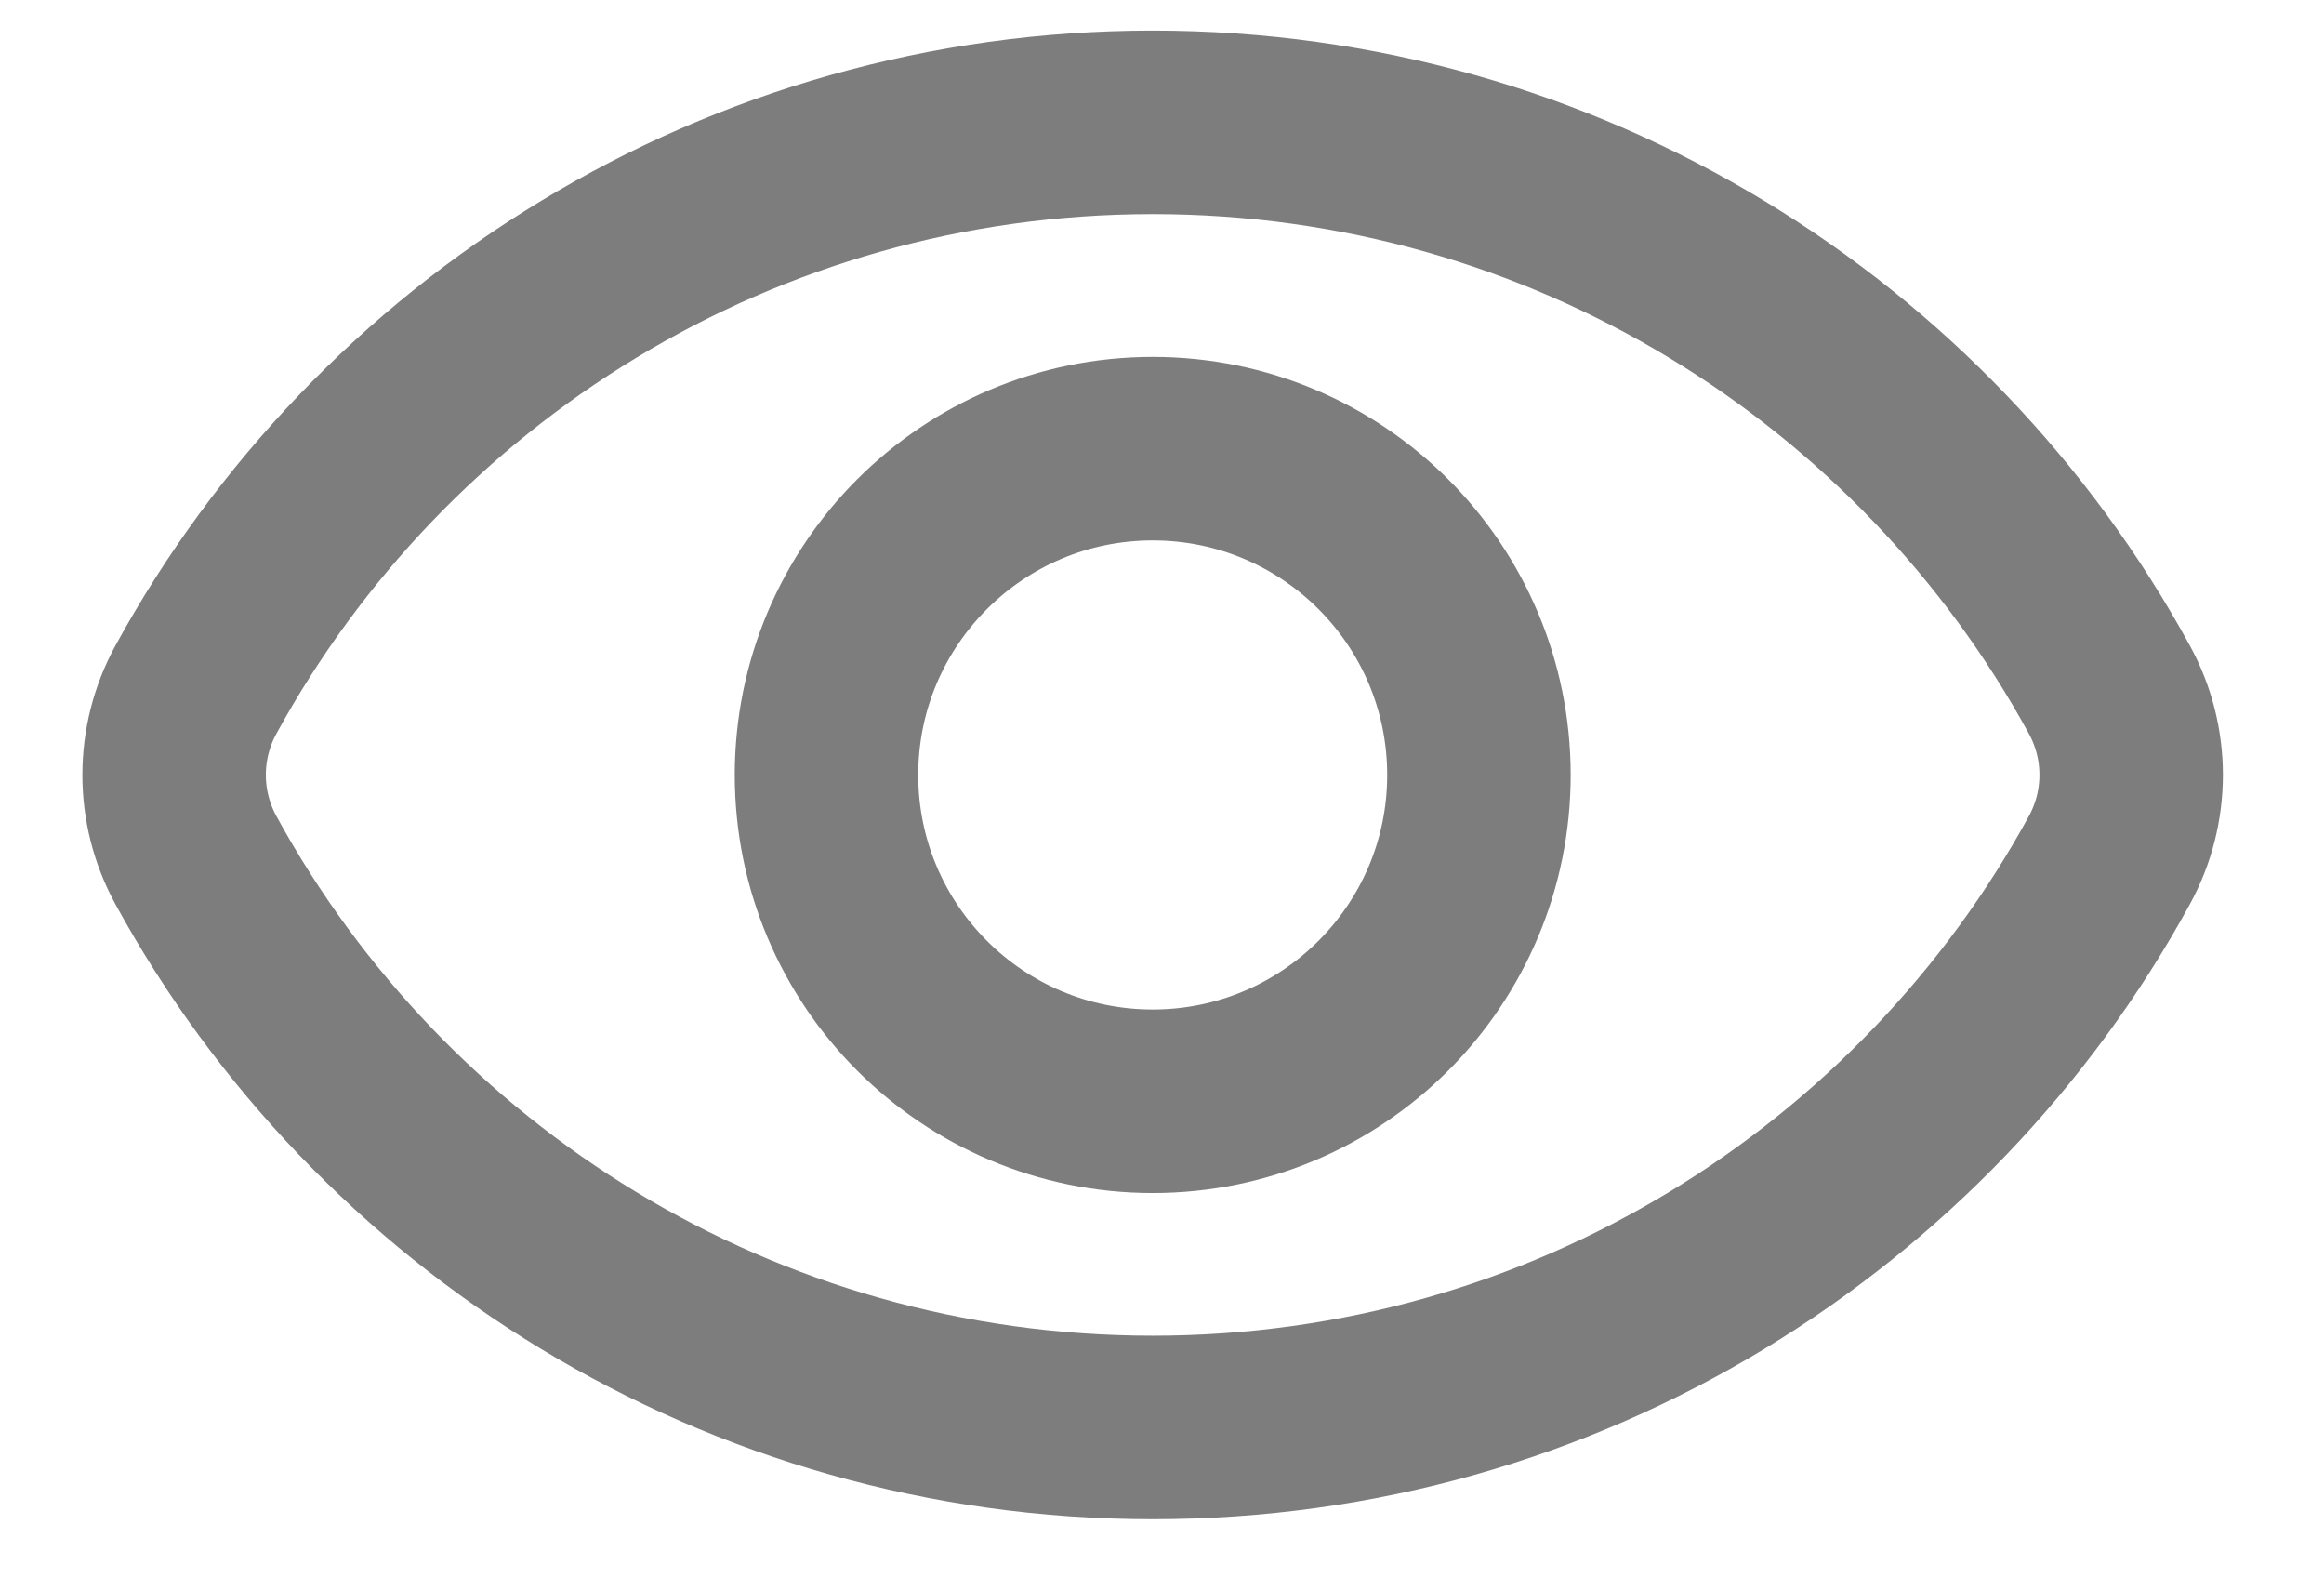 <svg width="19" height="13" viewBox="0 0 19 13" fill="none" xmlns="http://www.w3.org/2000/svg">
<path d="M1.602 7.031C1.364 6.596 1.364 6.071 1.602 5.636C3.113 2.874 6.049 1 9.424 1C12.799 1 15.735 2.874 17.245 5.636C17.483 6.071 17.483 6.596 17.245 7.031C15.735 9.793 12.799 11.667 9.424 11.667C6.049 11.667 3.113 9.793 1.602 7.031Z" stroke="#7D7D7D" stroke-width="1.5"/>
<circle cx="9.424" cy="6.334" r="2.667" stroke="#7D7D7D" stroke-width="1.5"/>
</svg>
